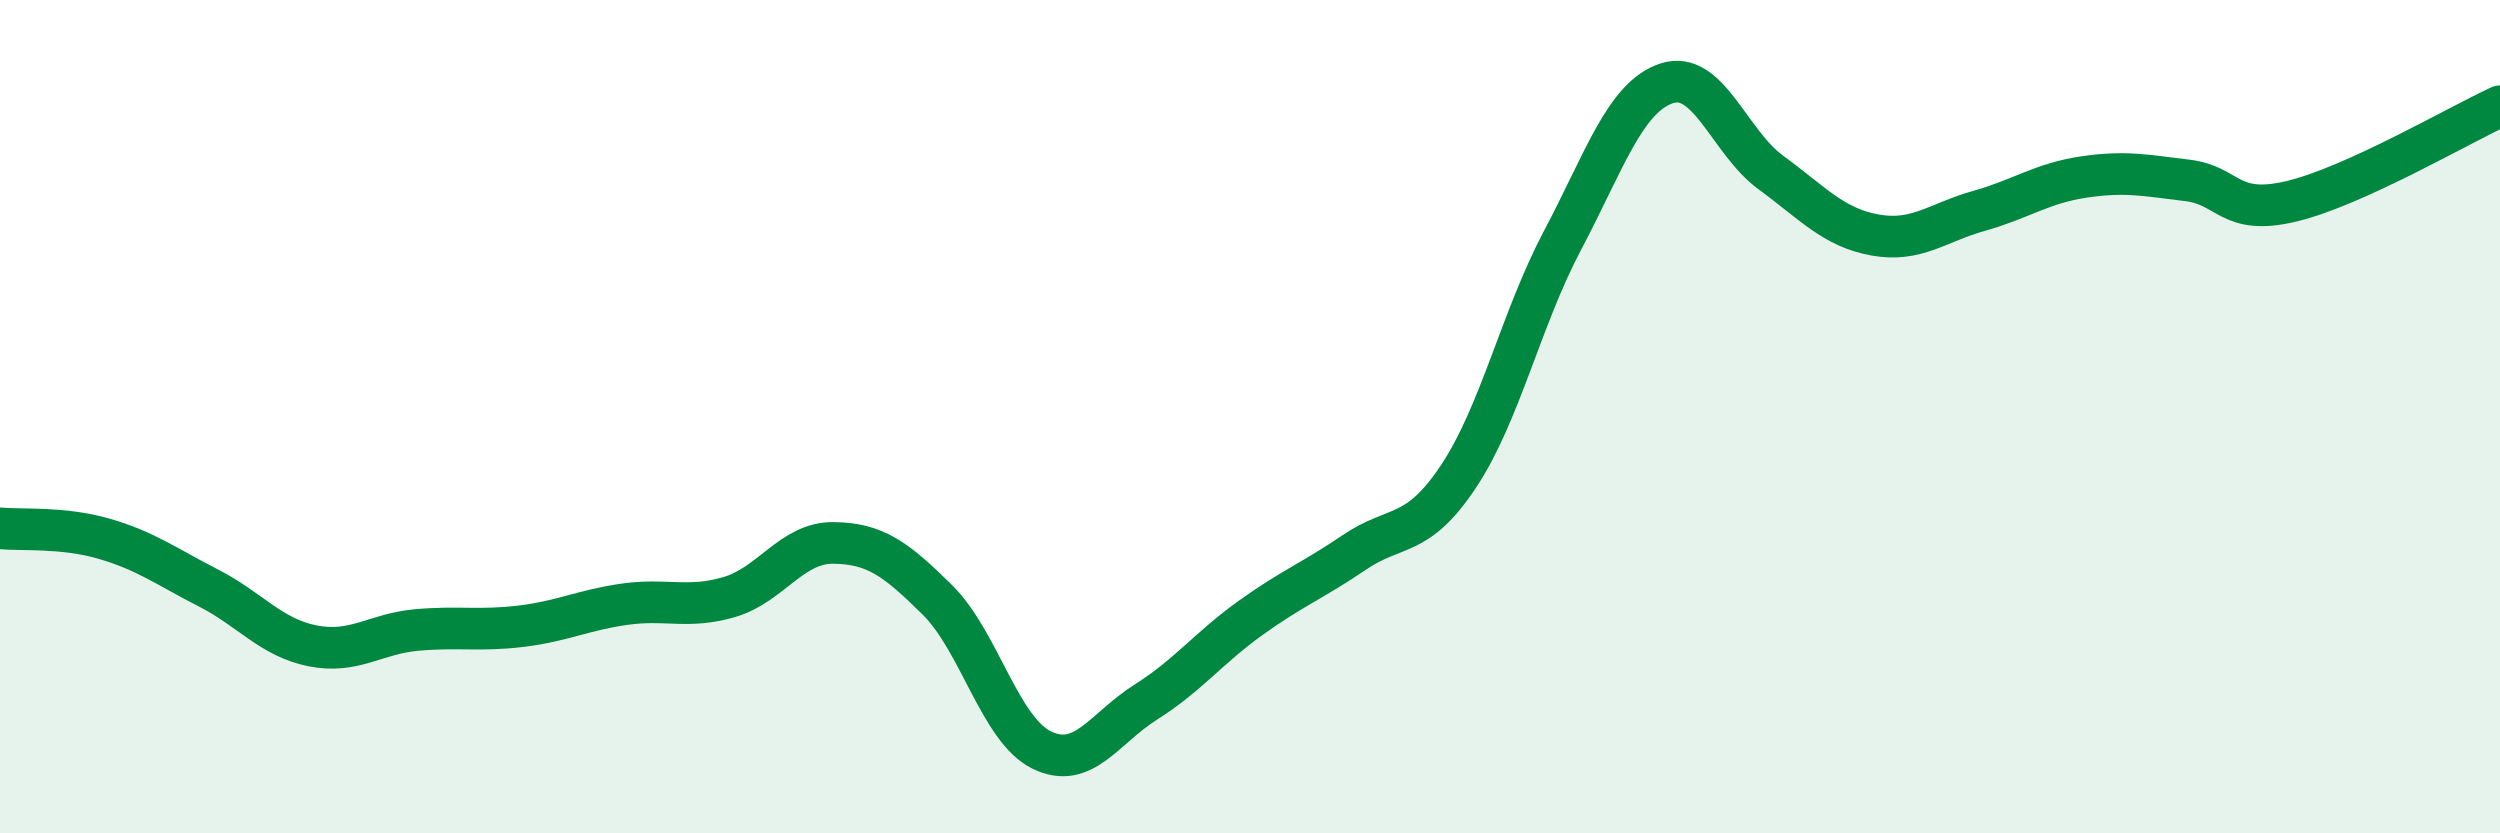 
    <svg width="60" height="20" viewBox="0 0 60 20" xmlns="http://www.w3.org/2000/svg">
      <path
        d="M 0,12.68 C 0.5,12.73 1.5,12.64 2.5,12.93 C 3.5,13.22 4,13.6 5,14.11 C 6,14.62 6.5,15.3 7.5,15.5 C 8.5,15.7 9,15.21 10,15.12 C 11,15.03 11.5,15.15 12.5,15.03 C 13.5,14.91 14,14.64 15,14.5 C 16,14.36 16.5,14.62 17.5,14.33 C 18.5,14.04 19,13.02 20,13.03 C 21,13.04 21.5,13.41 22.5,14.4 C 23.5,15.39 24,17.51 25,18 C 26,18.49 26.5,17.48 27.5,16.85 C 28.5,16.22 29,15.56 30,14.84 C 31,14.12 31.5,13.94 32.5,13.26 C 33.5,12.58 34,12.94 35,11.44 C 36,9.94 36.5,7.66 37.5,5.77 C 38.5,3.88 39,2.33 40,2 C 41,1.67 41.5,3.41 42.5,4.14 C 43.5,4.87 44,5.46 45,5.64 C 46,5.82 46.5,5.34 47.5,5.06 C 48.5,4.78 49,4.4 50,4.25 C 51,4.1 51.5,4.21 52.5,4.33 C 53.5,4.45 53.5,5.19 55,4.83 C 56.5,4.47 59,3.01 60,2.55L60 20L0 20Z"
        fill="#008740"
        opacity="0.1"
        stroke-linecap="round"
        stroke-linejoin="round"
      />
      <path
        d="M 0,12.68 C 0.5,12.73 1.5,12.64 2.5,12.93 C 3.5,13.22 4,13.6 5,14.11 C 6,14.62 6.5,15.3 7.5,15.5 C 8.5,15.7 9,15.21 10,15.12 C 11,15.03 11.5,15.15 12.5,15.03 C 13.5,14.91 14,14.64 15,14.5 C 16,14.36 16.5,14.62 17.5,14.33 C 18.5,14.04 19,13.02 20,13.03 C 21,13.04 21.5,13.41 22.5,14.4 C 23.5,15.39 24,17.51 25,18 C 26,18.49 26.5,17.48 27.5,16.85 C 28.5,16.22 29,15.56 30,14.84 C 31,14.12 31.5,13.94 32.5,13.26 C 33.5,12.58 34,12.94 35,11.44 C 36,9.94 36.5,7.66 37.5,5.77 C 38.5,3.88 39,2.33 40,2 C 41,1.67 41.5,3.41 42.5,4.14 C 43.5,4.87 44,5.46 45,5.64 C 46,5.82 46.5,5.34 47.5,5.06 C 48.5,4.78 49,4.4 50,4.25 C 51,4.1 51.5,4.21 52.5,4.33 C 53.5,4.45 53.5,5.19 55,4.83 C 56.5,4.47 59,3.01 60,2.55"
        stroke="#008740"
        stroke-width="1"
        fill="none"
        stroke-linecap="round"
        stroke-linejoin="round"
      />
    </svg>
  